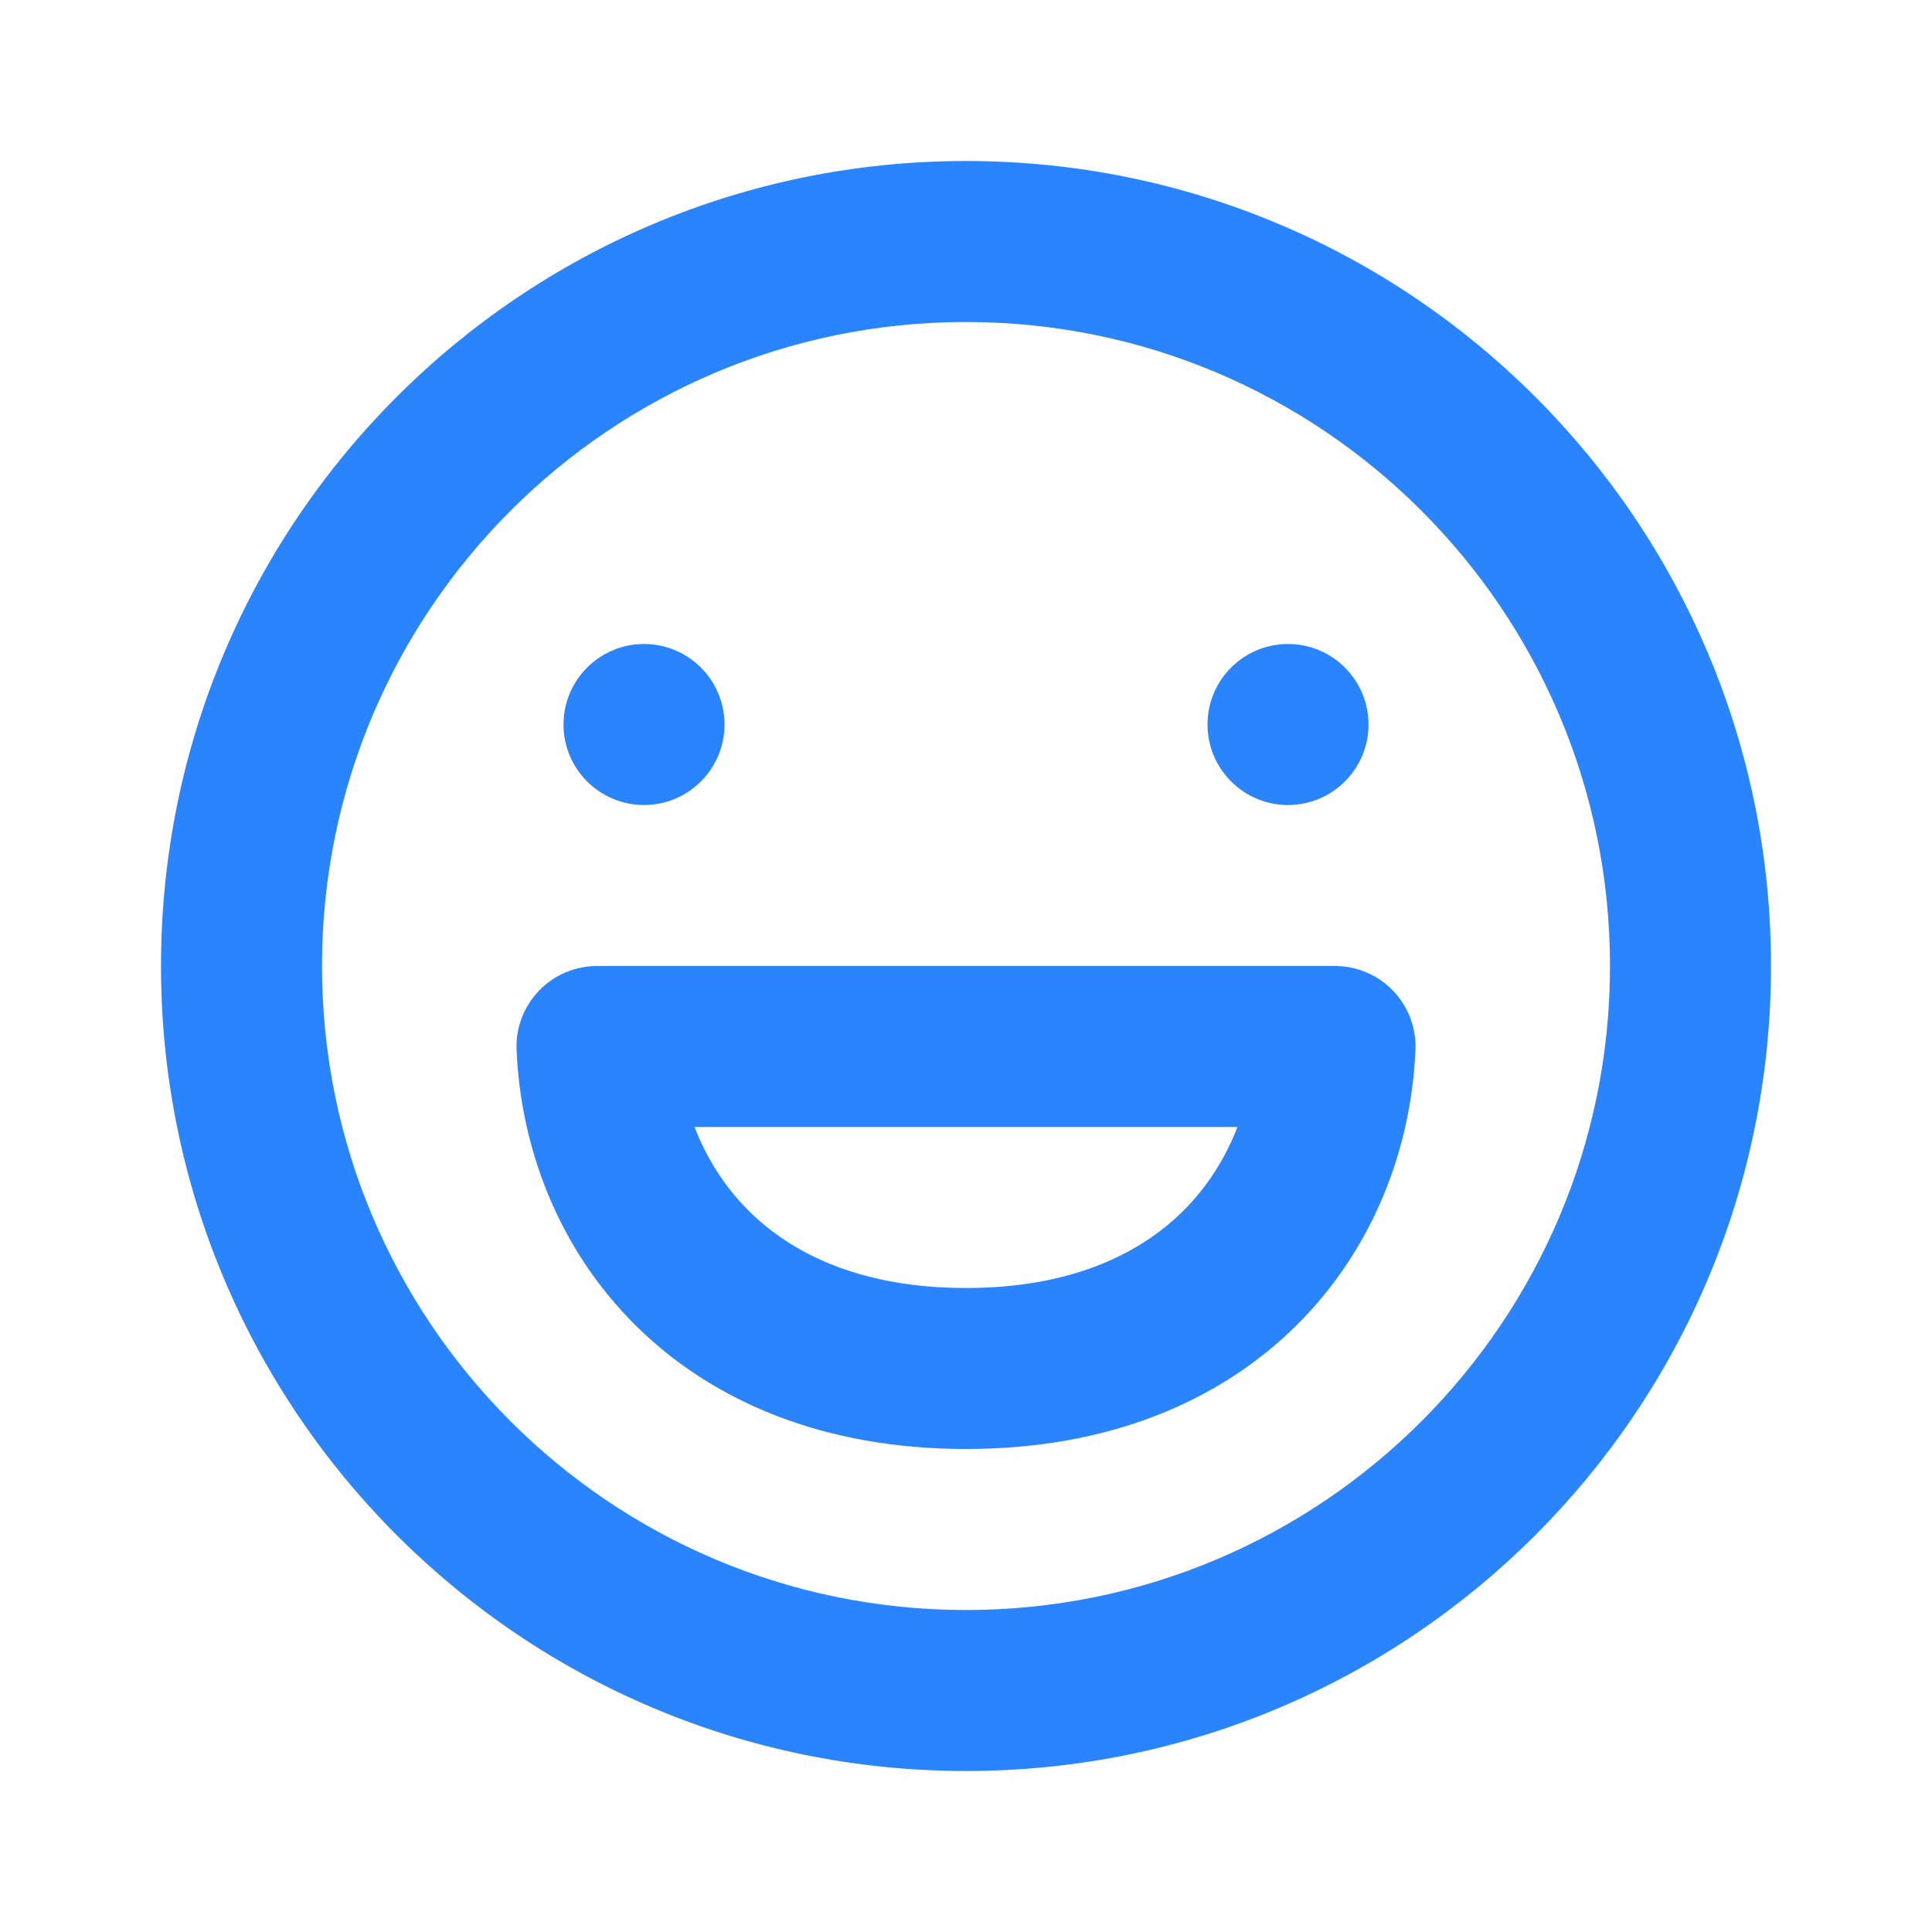 <svg width="24" height="24" viewBox="0 0 24 24" fill="none" xmlns="http://www.w3.org/2000/svg">
<path fill-rule="evenodd" clip-rule="evenodd" d="M12 20C16.418 20 20 16.418 20 12C20 7.582 16.418 4 12 4C7.582 4 4 7.582 4 12C4 16.418 7.582 20 12 20ZM12 22C17.523 22 22 17.523 22 12C22 6.477 17.523 2 12 2C6.477 2 2 6.477 2 12C2 17.523 6.477 22 12 22Z" fill="#2A84FE"/>
<path fill-rule="evenodd" clip-rule="evenodd" d="M6.694 12.308C6.883 12.111 7.144 12 7.416 12H16.584C16.856 12 17.117 12.111 17.306 12.308C17.494 12.505 17.595 12.77 17.583 13.042C17.532 14.264 17.062 15.512 16.11 16.459C15.145 17.418 13.756 18 12 18C10.244 18 8.855 17.418 7.89 16.459C6.938 15.512 6.468 14.264 6.417 13.042C6.405 12.77 6.506 12.505 6.694 12.308ZM8.628 14C8.777 14.387 9.001 14.743 9.301 15.041C9.845 15.582 10.706 16 12 16C13.294 16 14.155 15.582 14.699 15.041C14.999 14.743 15.223 14.387 15.372 14H8.628Z" fill="#2A84FE"/>
<path d="M9 9C9 9.552 8.552 10 8 10C7.448 10 7 9.552 7 9C7 8.448 7.448 8 8 8C8.552 8 9 8.448 9 9Z" fill="#2A84FE"/>
<path d="M17 9C17 9.552 16.552 10 16 10C15.448 10 15 9.552 15 9C15 8.448 15.448 8 16 8C16.552 8 17 8.448 17 9Z" fill="#2A84FE"/>
</svg>
